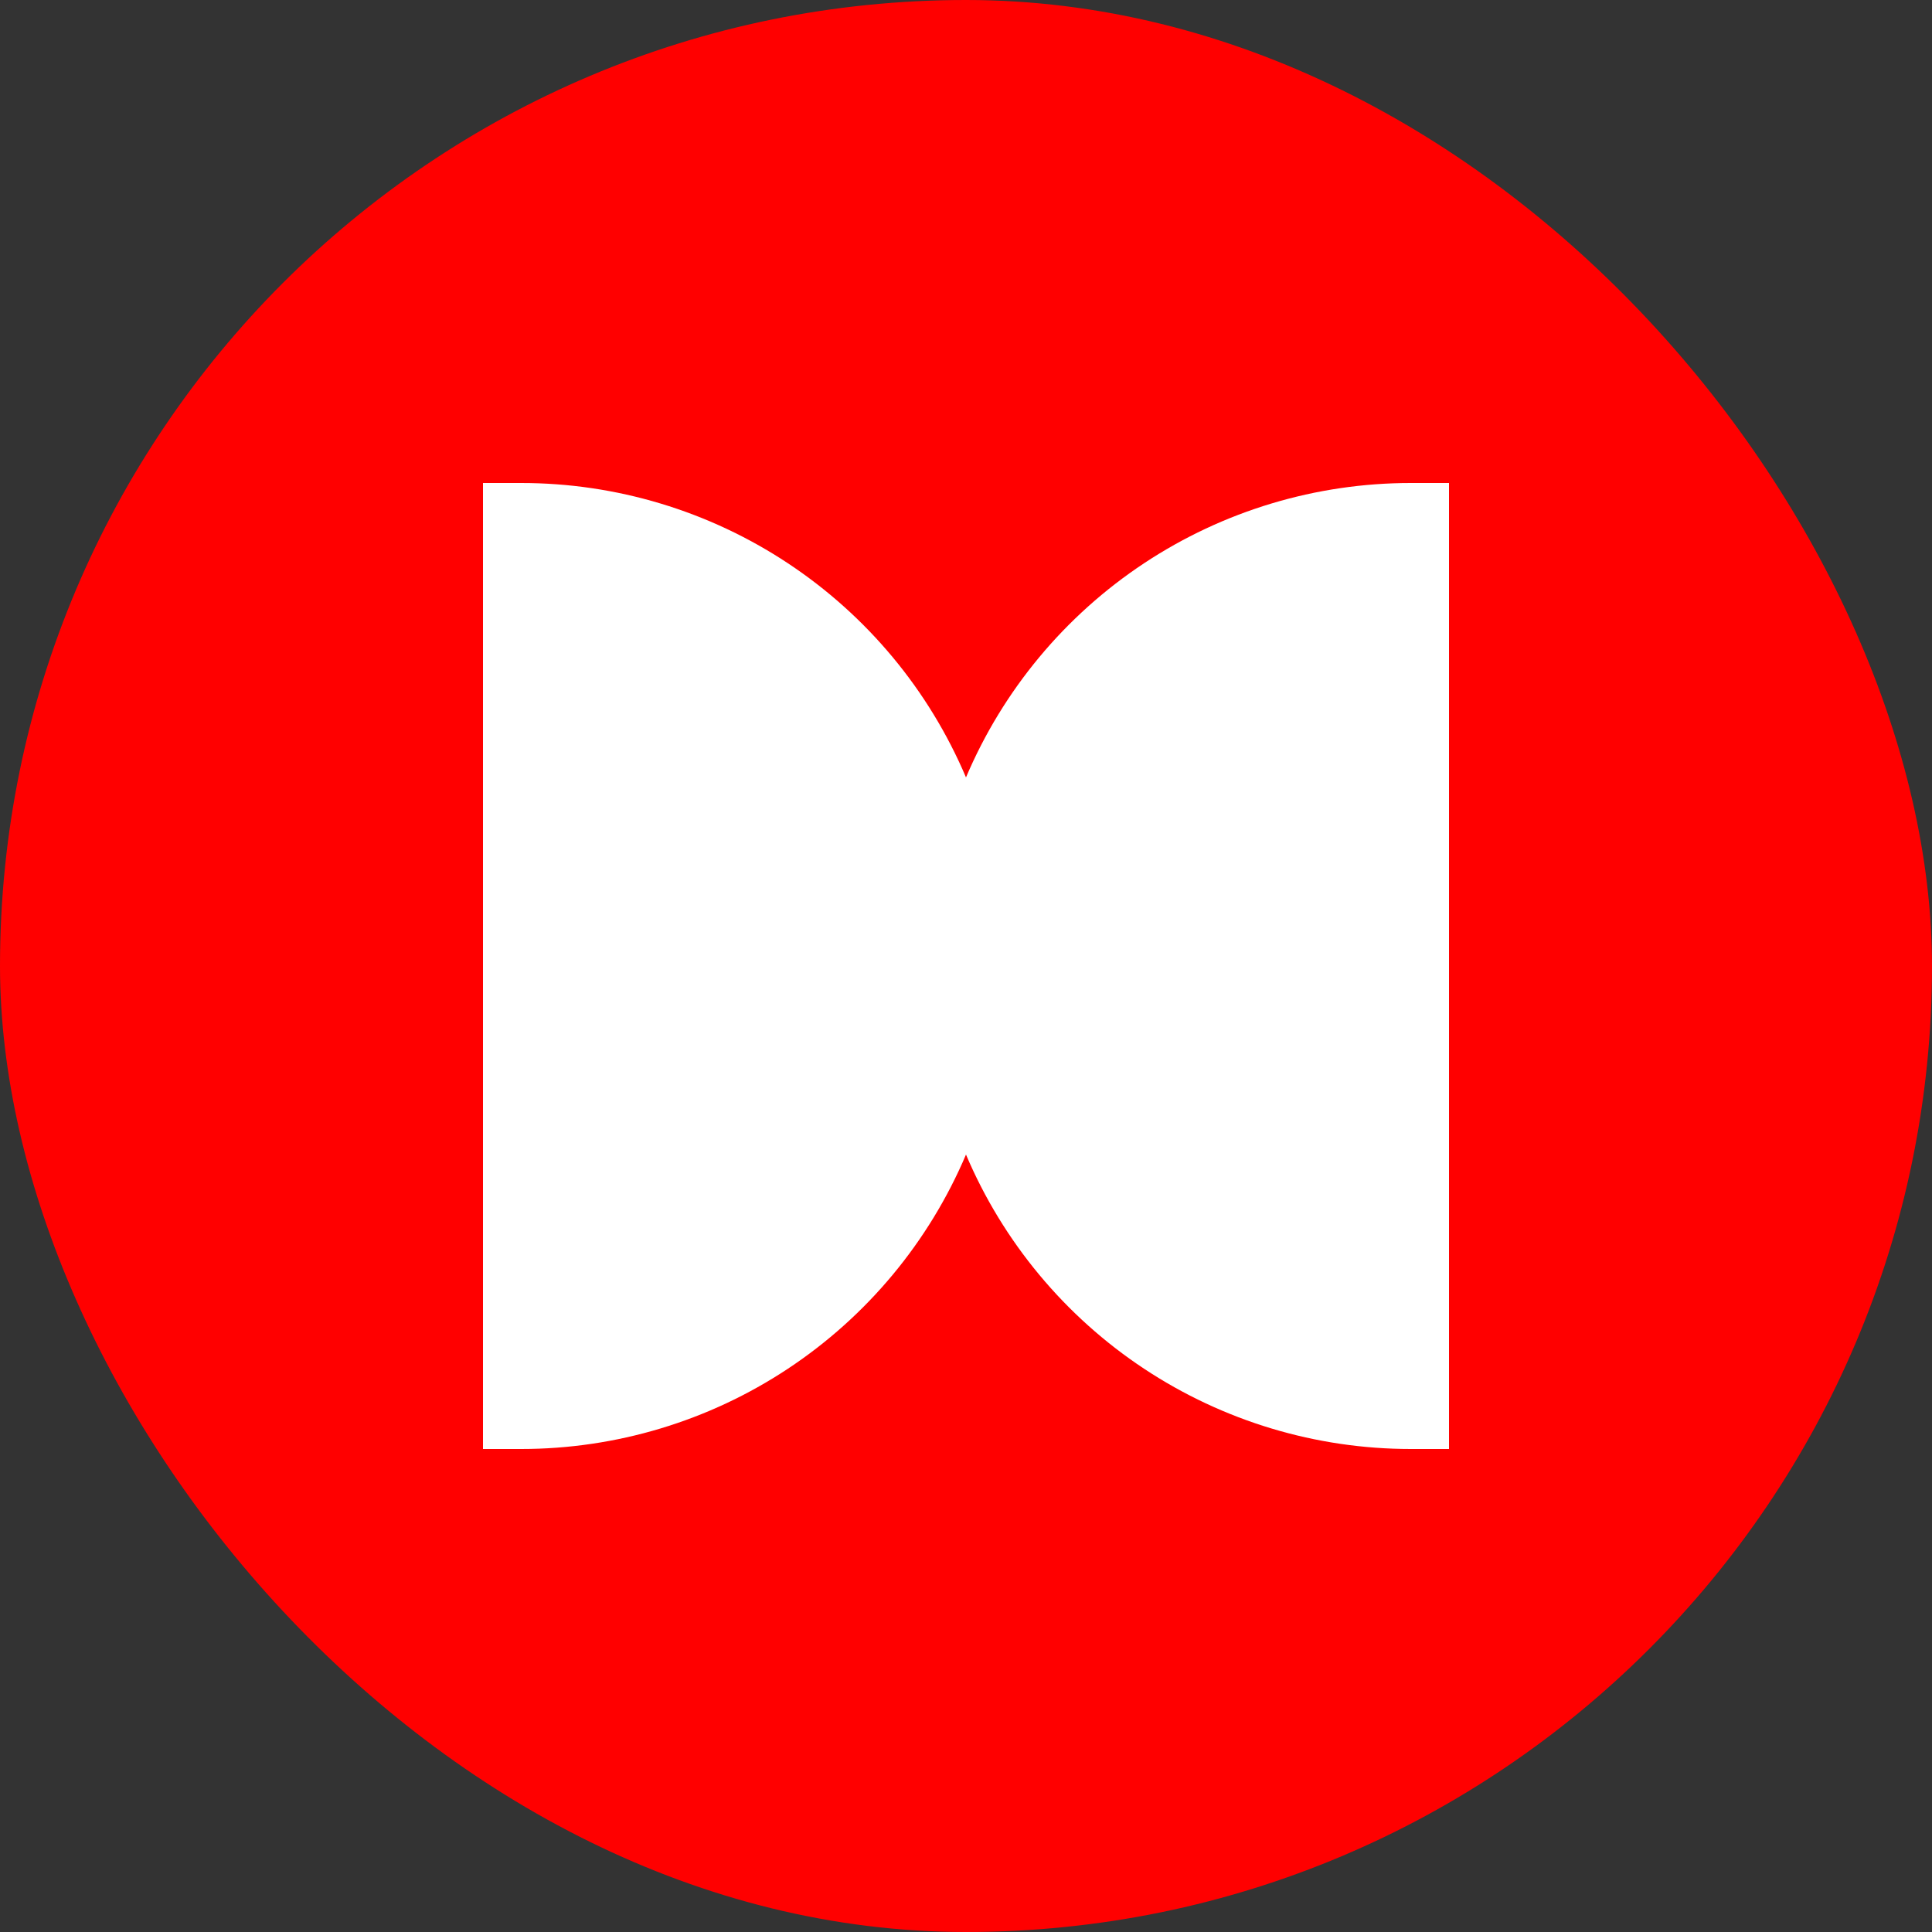 <?xml version="1.0" encoding="UTF-8"?> <svg xmlns="http://www.w3.org/2000/svg" width="156" height="156" viewBox="0 0 156 156" fill="none"><rect x="0" y="0" width="156" height="156" fill="#333333" stroke="none"/><rect width="156" height="156" rx="78" fill="#FF0000"></rect><path d="M113.916 117C106.256 117 98.765 114.746 92.378 110.518C85.991 106.291 80.99 100.276 77.999 93.226C75.008 100.276 70.007 106.29 63.62 110.518C57.234 114.745 49.744 117 42.084 117H39V39H42.084C49.744 39 57.234 41.254 63.62 45.481C70.007 49.708 75.008 55.722 77.999 62.772C80.99 55.722 85.991 49.708 92.378 45.48C98.766 41.253 106.256 38.999 113.916 39H117V117H113.916Z" fill="white"></path></svg> 